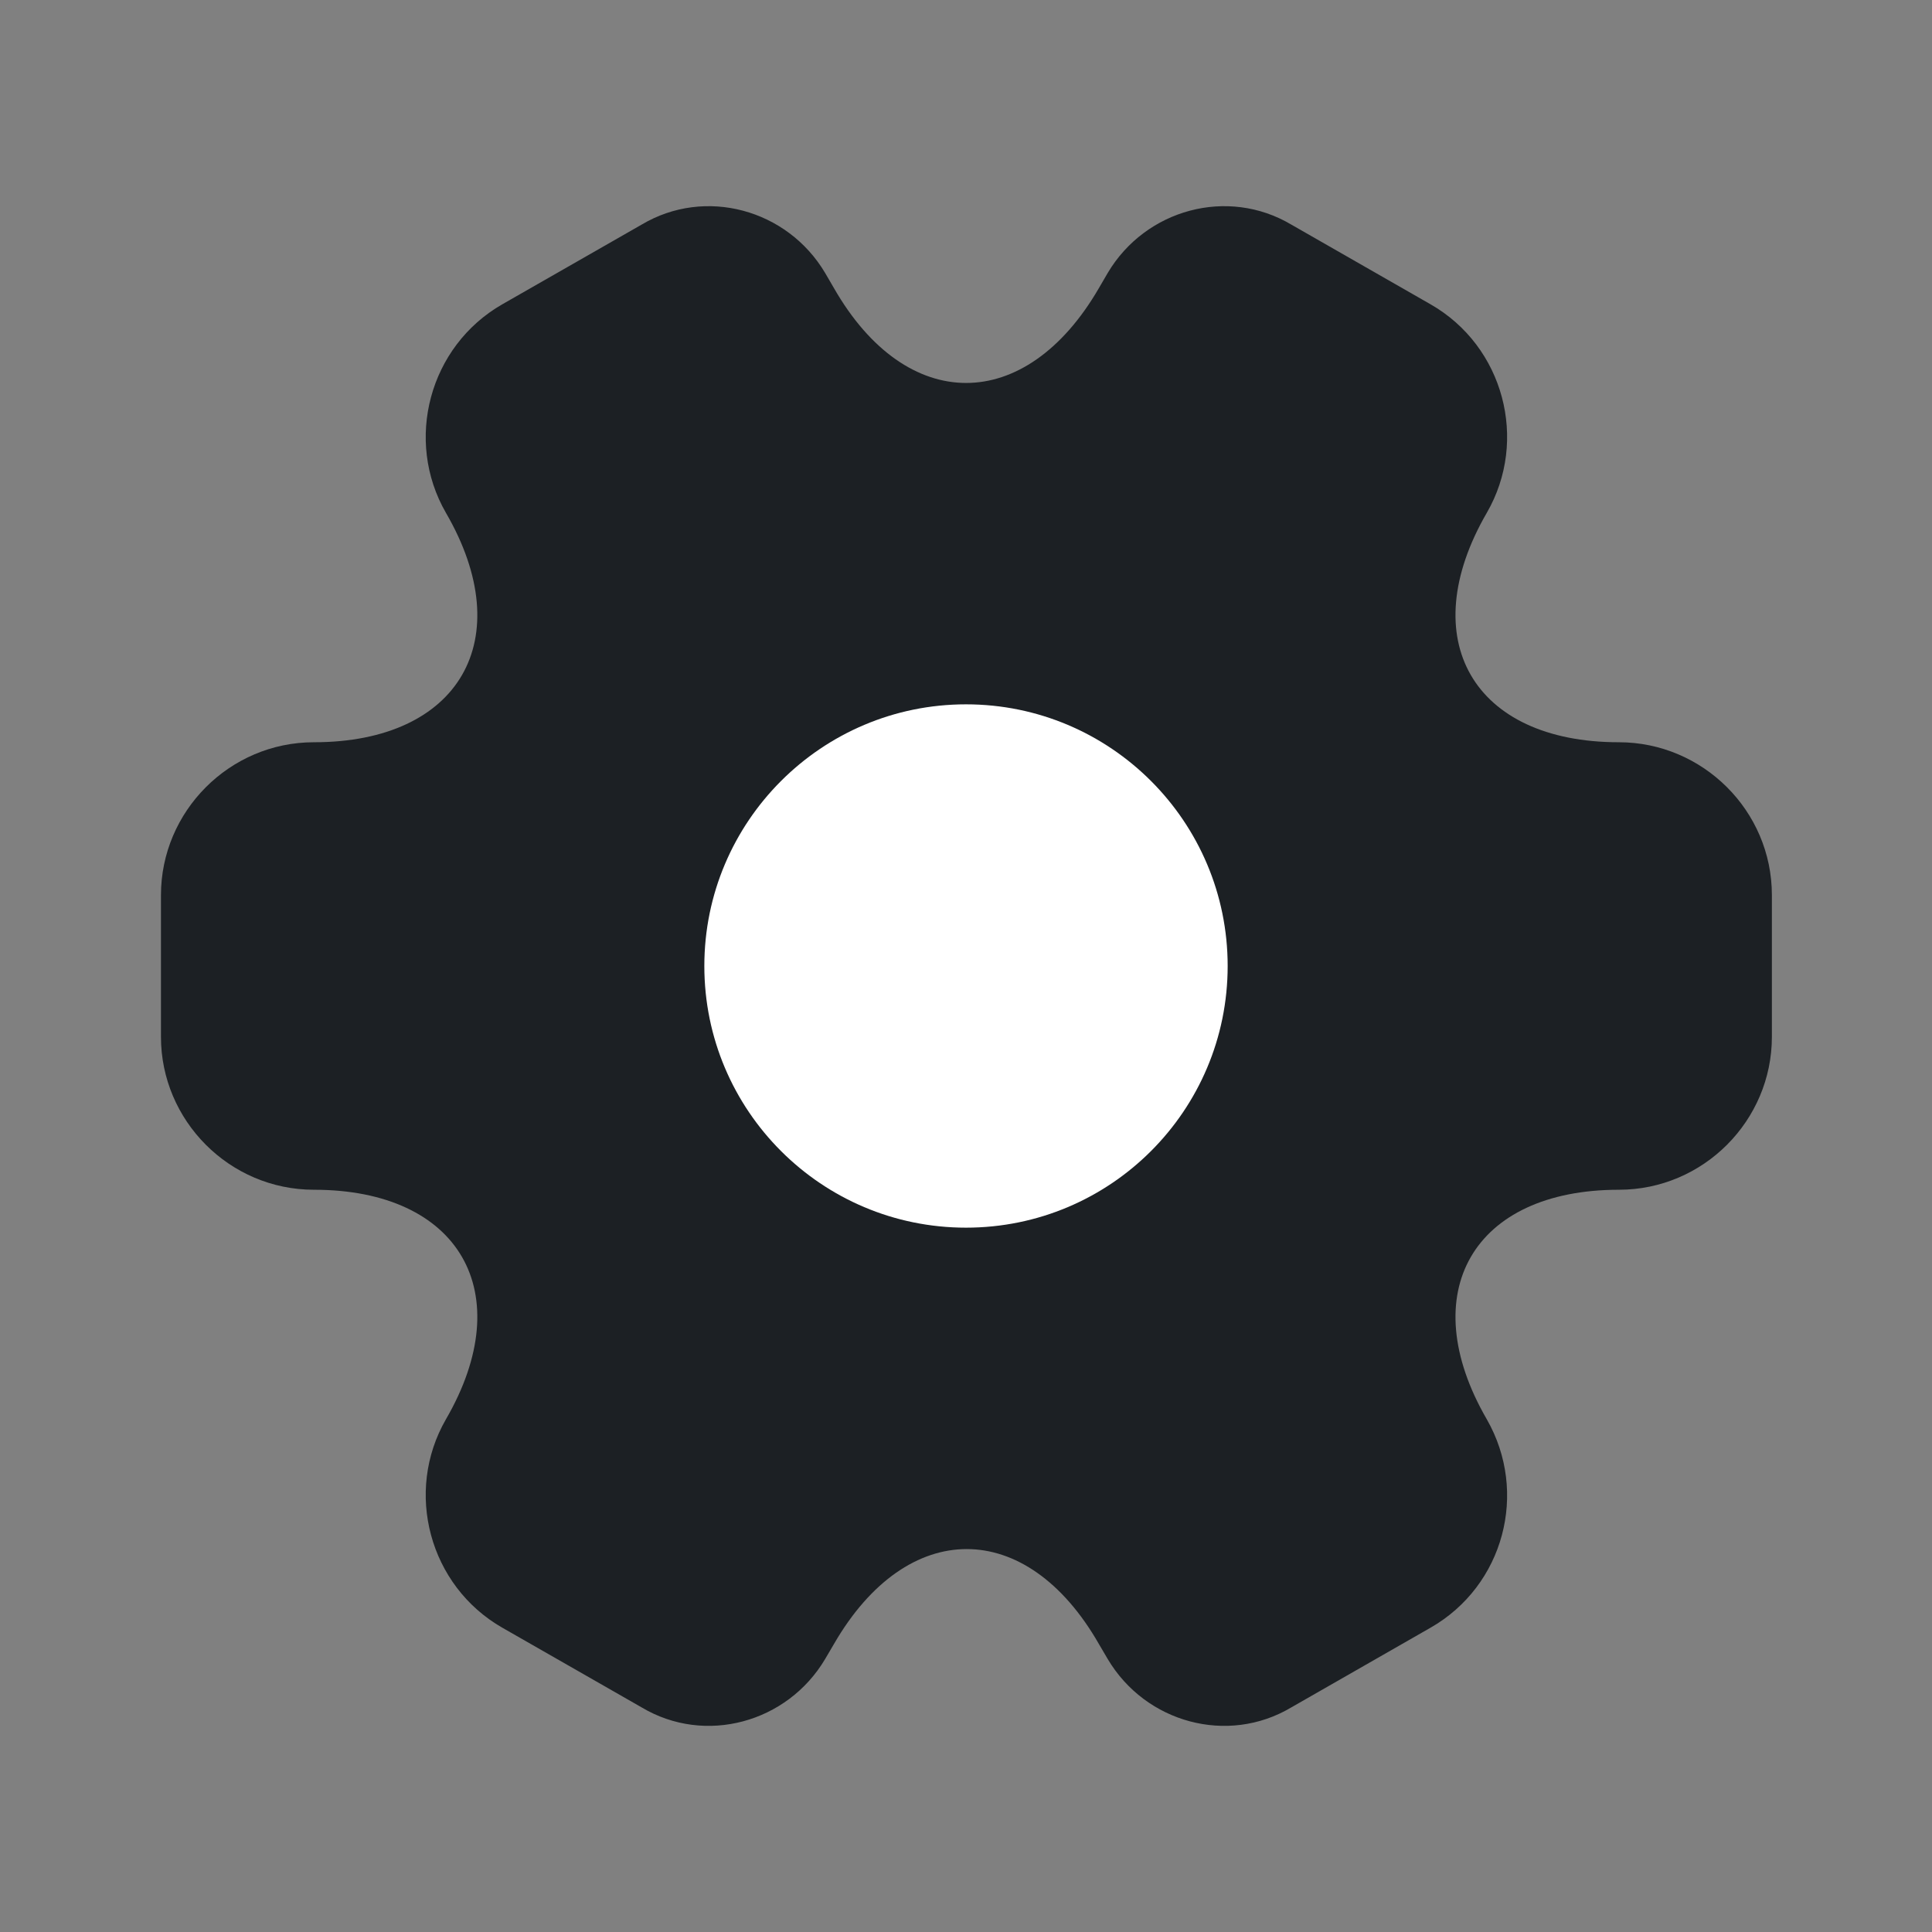 <svg width="16" height="16" viewBox="0 0 16 16" fill="none" xmlns="http://www.w3.org/2000/svg">
<rect x="0" y="0" width="16" height="16" fill="#808080" stroke="none"/>
<g id="vuesax/bulk/setting-2">
<g id="setting-2">
<path id="Vector" d="M1.333 8.587V7.413C1.333 6.72 1.9 6.147 2.6 6.147C3.807 6.147 4.3 5.293 3.693 4.247C3.347 3.647 3.554 2.867 4.16 2.52L5.314 1.86C5.84 1.547 6.52 1.733 6.833 2.26L6.907 2.387C7.507 3.433 8.493 3.433 9.1 2.387L9.174 2.26C9.487 1.733 10.167 1.547 10.694 1.86L11.847 2.52C12.454 2.867 12.66 3.647 12.313 4.247C11.707 5.293 12.2 6.147 13.407 6.147C14.1 6.147 14.674 6.713 14.674 7.413V8.587C14.674 9.28 14.107 9.853 13.407 9.853C12.2 9.853 11.707 10.707 12.313 11.754C12.66 12.36 12.454 13.133 11.847 13.48L10.694 14.14C10.167 14.454 9.487 14.267 9.174 13.74L9.1 13.614C8.5 12.567 7.513 12.567 6.907 13.614L6.833 13.74C6.52 14.267 5.84 14.454 5.314 14.14L4.16 13.48C3.554 13.133 3.347 12.354 3.693 11.754C4.3 10.707 3.807 9.853 2.6 9.853C1.9 9.853 1.333 9.28 1.333 8.587Z" fill="#1C2024"/>
<path id="Vector_2" d="M8 10.167C9.197 10.167 10.167 9.197 10.167 8C10.167 6.804 9.197 5.833 8 5.833C6.804 5.833 5.833 6.804 5.833 8C5.833 9.197 6.804 10.167 8 10.167Z" fill="white"/>
</g>
</g>
</svg>
